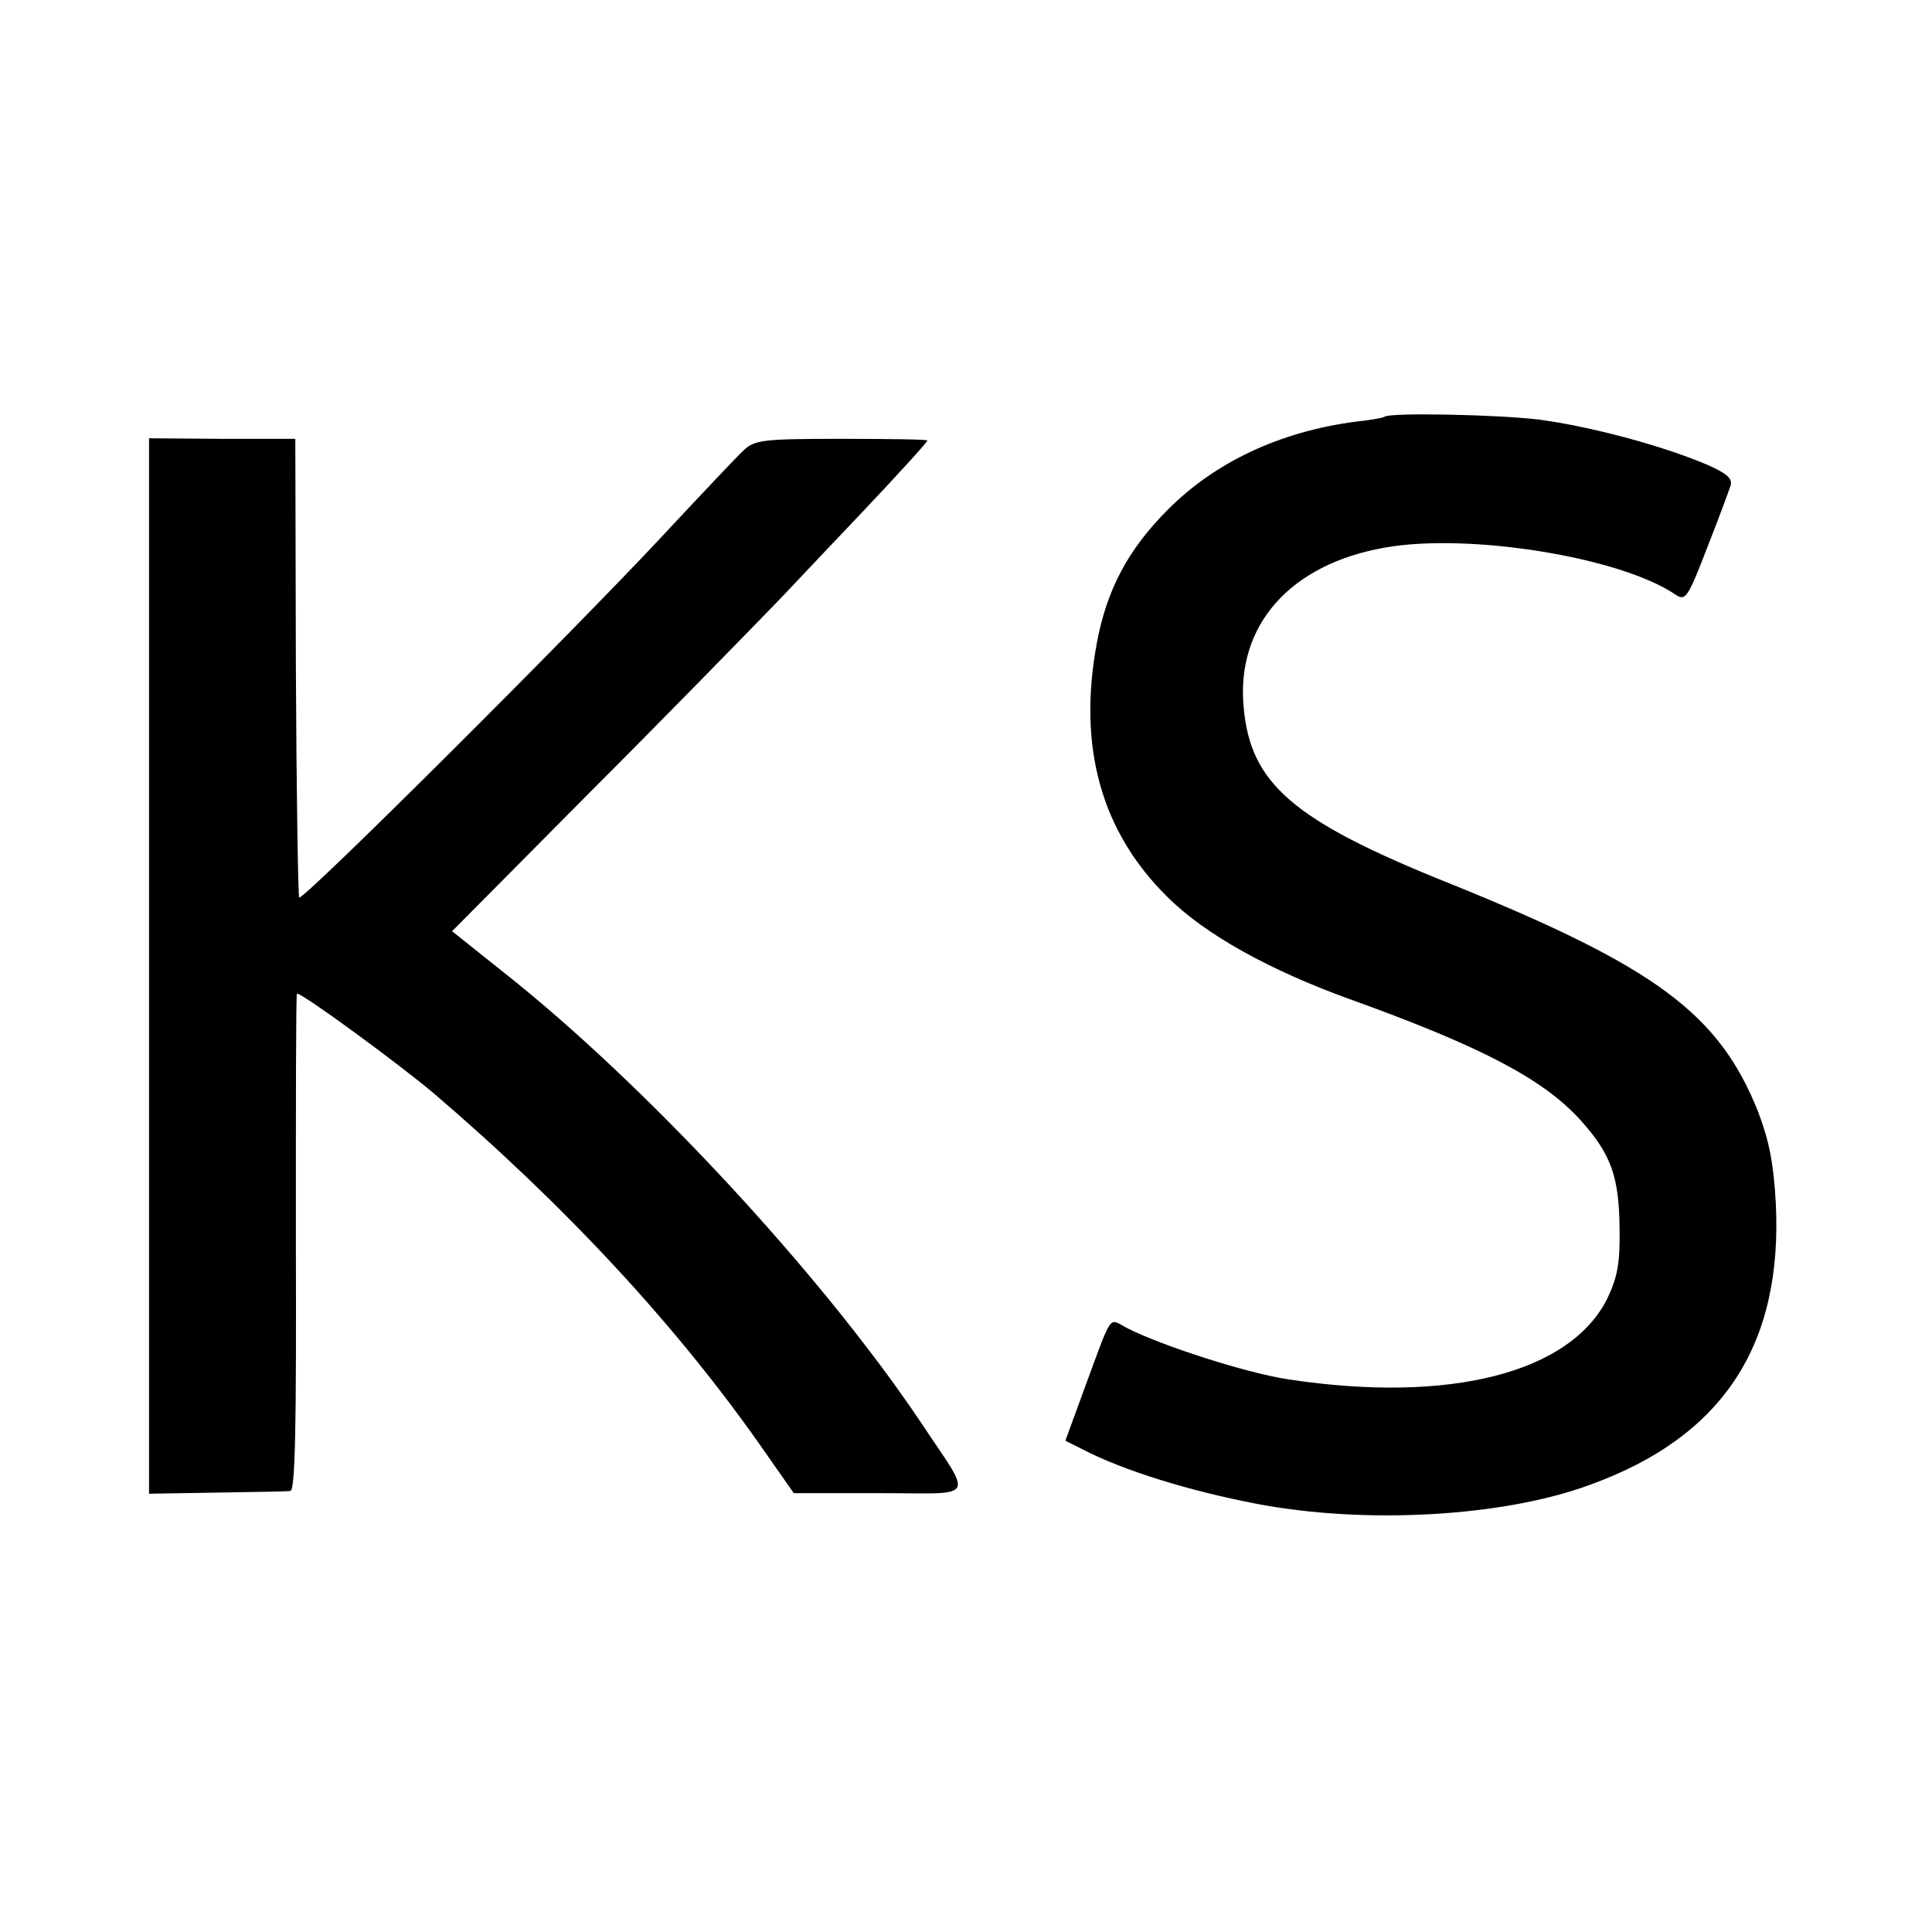 <?xml version="1.0" standalone="no"?>
<!DOCTYPE svg PUBLIC "-//W3C//DTD SVG 20010904//EN"
 "http://www.w3.org/TR/2001/REC-SVG-20010904/DTD/svg10.dtd">
<svg version="1.0" xmlns="http://www.w3.org/2000/svg"
 width="350pt" height="350pt" viewBox="0 0 350 350"
 preserveAspectRatio="xMidYMid meet">
<g transform="translate(0,350) scale(0.1,-0.1)"
fill="#000000" stroke="none">
<path d="M2508 2745 c-2 -2 -25 -6 -53 -9 -136 -18 -254 -73 -340 -160 -71
-71 -110 -144 -128 -241 -35 -188 8 -342 128 -460 68 -68 186 -133 330 -185
239 -86 351 -145 418 -219 56 -62 70 -103 71 -196 1 -64 -4 -89 -22 -127 -67
-135 -285 -191 -577 -147 -75 11 -231 61 -295 94 -32 17 -24 29 -76 -112 l-34
-93 32 -16 c73 -38 193 -75 313 -98 197 -38 448 -24 605 34 241 87 350 253
337 511 -4 72 -12 112 -32 165 -71 178 -186 263 -560 414 -282 113 -360 180
-372 319 -14 148 84 259 256 289 151 27 426 -17 526 -85 18 -12 22 -8 57 83
21 53 40 105 43 114 4 13 -6 22 -42 38 -82 35 -214 70 -306 82 -75 9 -270 13
-279 5z"/>
<path d="M270 1750 l0 -956 123 2 c67 1 127 2 133 3 9 1 11 120 10 451 0 248
0 450 2 450 11 0 184 -127 247 -180 241 -206 442 -423 597 -645 l56 -80 155 0
c180 0 171 -16 74 130 -180 268 -501 614 -759 817 l-89 71 249 251 c138 138
294 298 349 355 54 57 118 125 143 151 69 73 120 129 120 132 0 2 -70 3 -156
3 -143 0 -157 -2 -177 -21 -12 -11 -78 -81 -147 -155 -167 -179 -651 -661
-658 -655 -2 3 -5 191 -6 418 l-1 413 -132 0 -133 1 0 -956z"/>
</g>
</svg>
